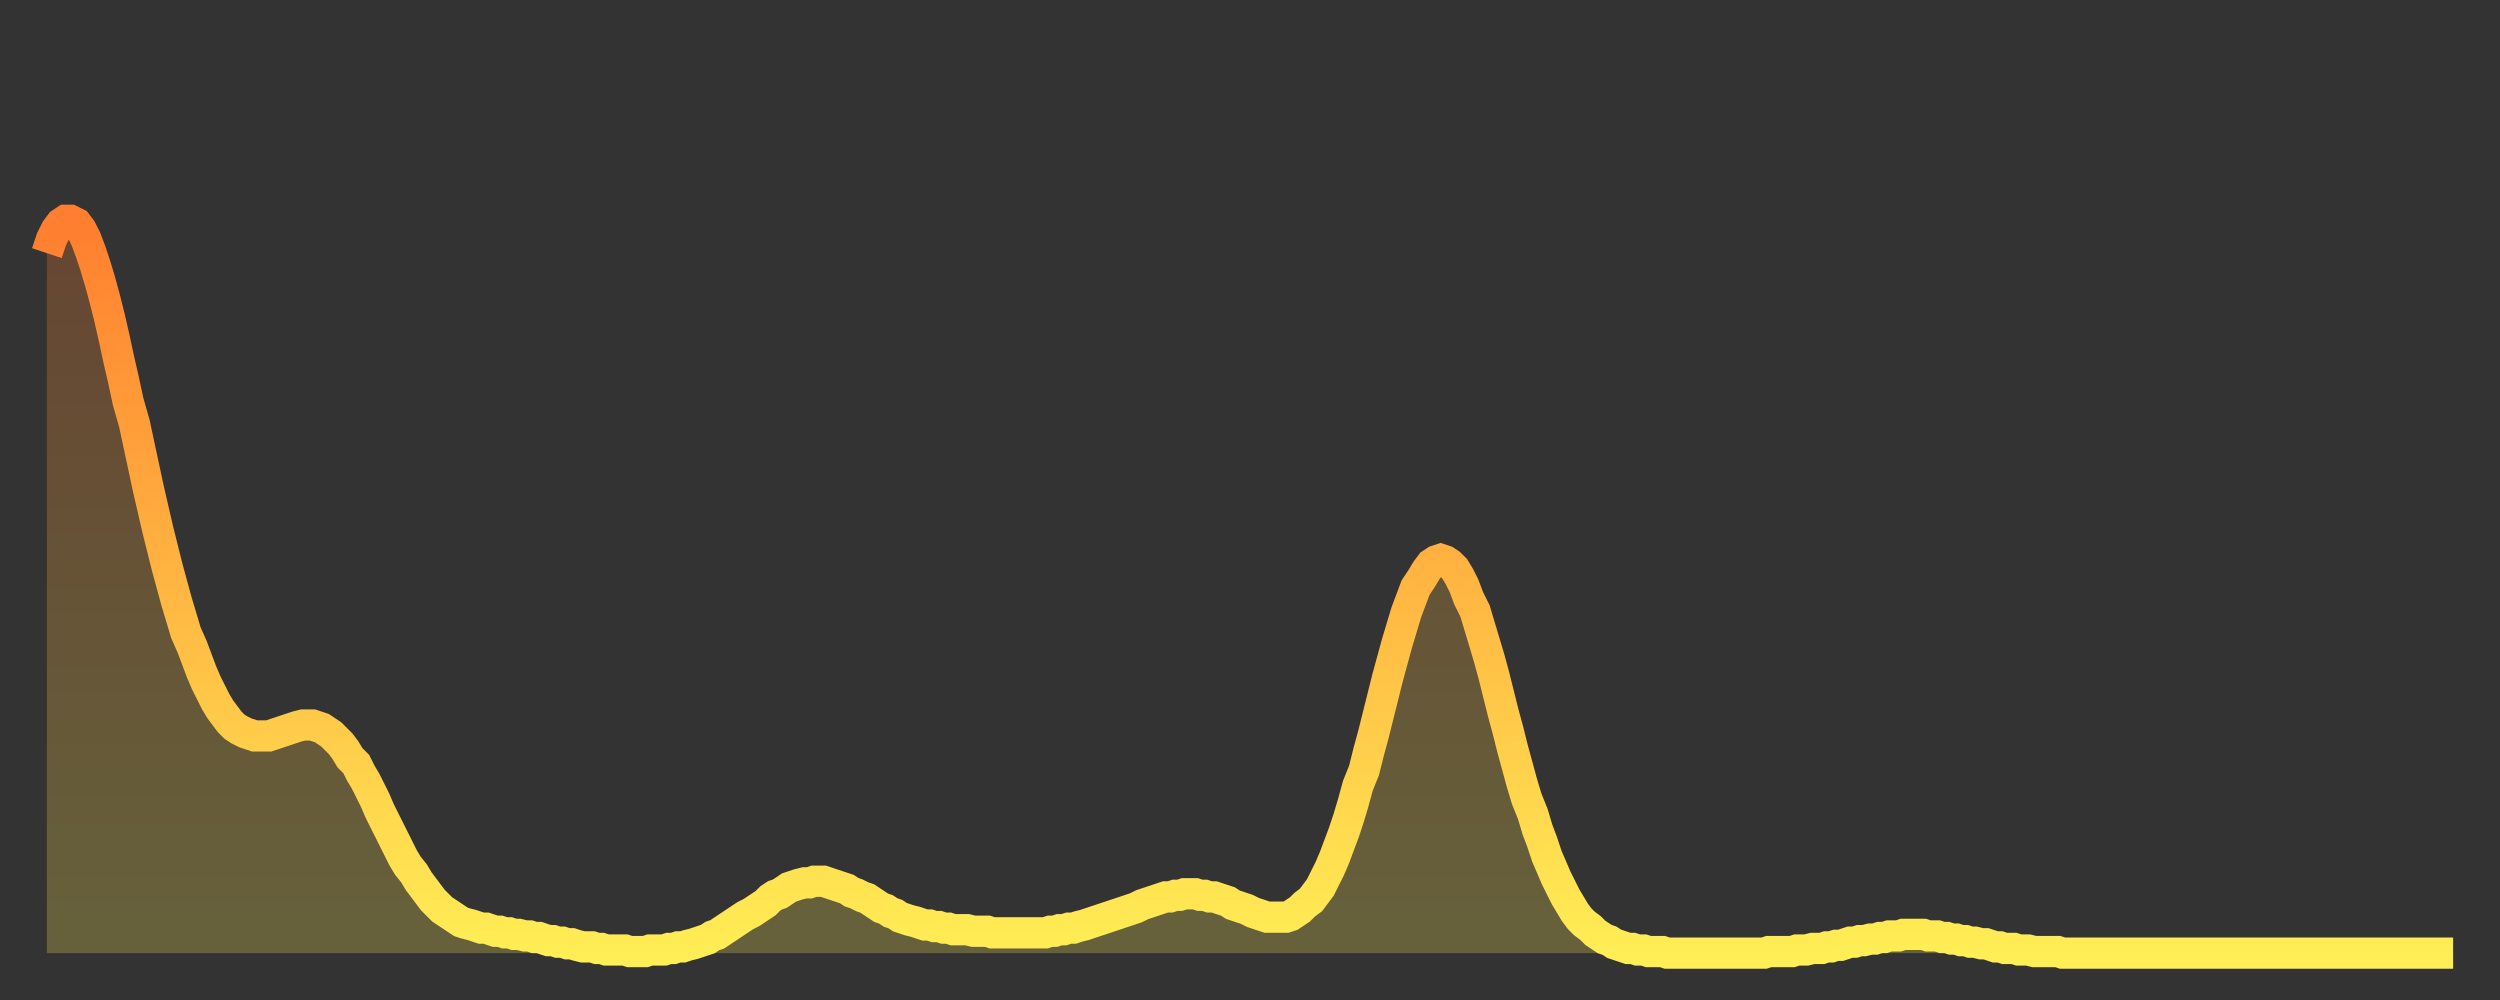<?xml version="1.0" encoding="utf-8" ?>
<svg baseProfile="full" height="64" version="1.1" width="160" xmlns="http://www.w3.org/2000/svg" xmlns:ev="http://www.w3.org/2001/xml-events" xmlns:xlink="http://www.w3.org/1999/xlink"><rect width="100%" height="100%" fill="#333333" stroke="none"/><defs><linearGradient id="id764448" x1="0" x2="0" y1="0" y2="1"><stop offset="0%" stop-color="#ff7e2f" /><stop offset="50%" stop-color="#ffb642" /><stop offset="100%" stop-color="#ffee55" /></linearGradient></defs><g transform="translate(3,3)"><g><path d="M 0.0 13.2 0.3 12.3 0.6 11.7 0.9 11.3 1.2 11.1 1.5 11.1 1.9 11.3 2.2 11.7 2.5 12.3 2.8 13.1 3.1 14.0 3.4 15.0 3.7 16.1 4.0 17.3 4.3 18.6 4.6 20.0 4.9 21.3 5.2 22.7 5.6 24.1 5.9 25.5 6.2 26.9 6.5 28.3 6.8 29.6 7.1 30.9 7.4 32.1 7.7 33.3 8.0 34.4 8.3 35.5 8.6 36.5 8.9 37.5 9.3 38.4 9.6 39.2 9.9 40.0 10.2 40.7 10.5 41.3 10.8 41.9 11.1 42.4 11.4 42.8 11.7 43.2 12.0 43.5 12.3 43.7 12.7 43.9 13.0 44.0 13.3 44.1 13.6 44.1 13.9 44.1 14.2 44.1 14.5 44.0 14.8 43.9 15.1 43.8 15.4 43.7 15.7 43.6 16.0 43.5 16.4 43.4 16.7 43.4 17.0 43.4 17.3 43.5 17.6 43.6 17.9 43.8 18.2 44.0 18.5 44.3 18.8 44.6 19.1 45.0 19.4 45.5 19.8 45.9 20.1 46.5 20.4 47.0 20.7 47.6 21.0 48.2 21.3 48.9 21.6 49.5 21.9 50.1 22.2 50.7 22.5 51.3 22.8 51.9 23.1 52.4 23.5 52.9 23.8 53.4 24.1 53.8 24.4 54.2 24.7 54.6 25.0 54.9 25.3 55.2 25.6 55.4 25.9 55.6 26.2 55.8 26.5 56.0 26.8 56.1 27.2 56.2 27.5 56.3 27.8 56.4 28.1 56.4 28.4 56.5 28.7 56.6 29.0 56.6 29.3 56.7 29.6 56.7 29.9 56.8 30.2 56.8 30.6 56.9 30.9 56.9 31.2 57.0 31.5 57.0 31.8 57.1 32.1 57.2 32.4 57.2 32.7 57.3 33.0 57.3 33.3 57.4 33.6 57.4 33.9 57.5 34.3 57.6 34.6 57.6 34.9 57.6 35.2 57.7 35.5 57.7 35.8 57.8 36.1 57.8 36.4 57.8 36.7 57.8 37.0 57.8 37.3 57.9 37.7 57.9 38.0 57.9 38.3 57.9 38.6 57.8 38.9 57.8 39.2 57.8 39.5 57.8 39.8 57.7 40.1 57.7 40.4 57.6 40.7 57.6 41.0 57.5 41.4 57.4 41.7 57.3 42.0 57.2 42.3 57.1 42.6 56.9 42.9 56.8 43.2 56.6 43.5 56.4 43.8 56.2 44.1 56.0 44.4 55.8 44.7 55.6 45.1 55.4 45.4 55.2 45.7 55.0 46.0 54.8 46.3 54.5 46.6 54.3 46.9 54.2 47.2 54.0 47.5 53.8 47.8 53.7 48.1 53.6 48.5 53.5 48.8 53.5 49.1 53.4 49.4 53.4 49.7 53.4 50.0 53.5 50.3 53.6 50.6 53.7 50.9 53.8 51.2 53.9 51.5 54.1 51.8 54.2 52.2 54.4 52.5 54.5 52.8 54.7 53.1 54.9 53.4 55.1 53.7 55.2 54.0 55.4 54.3 55.5 54.6 55.7 54.9 55.8 55.2 55.9 55.6 56.0 55.9 56.1 56.2 56.2 56.5 56.2 56.8 56.3 57.1 56.3 57.4 56.4 57.7 56.4 58.0 56.5 58.3 56.5 58.6 56.5 58.9 56.5 59.3 56.6 59.6 56.6 59.9 56.6 60.2 56.6 60.5 56.7 60.8 56.7 61.1 56.7 61.4 56.7 61.7 56.7 62.0 56.7 62.3 56.7 62.6 56.7 63.0 56.7 63.3 56.7 63.6 56.7 63.9 56.7 64.2 56.6 64.5 56.6 64.8 56.5 65.1 56.5 65.4 56.4 65.7 56.4 66.0 56.3 66.4 56.2 66.7 56.1 67.0 56.0 67.3 55.9 67.6 55.8 67.9 55.7 68.2 55.6 68.5 55.5 68.8 55.4 69.1 55.3 69.4 55.2 69.7 55.1 70.1 54.9 70.4 54.8 70.7 54.7 71.0 54.6 71.3 54.5 71.6 54.4 71.9 54.4 72.2 54.3 72.5 54.3 72.8 54.2 73.1 54.2 73.5 54.2 73.8 54.3 74.1 54.3 74.4 54.4 74.7 54.4 75.0 54.5 75.3 54.6 75.6 54.7 75.9 54.9 76.2 55.0 76.5 55.1 76.8 55.2 77.2 55.4 77.5 55.5 77.8 55.6 78.1 55.7 78.4 55.7 78.7 55.7 79.0 55.7 79.3 55.7 79.6 55.6 79.9 55.4 80.2 55.2 80.5 54.9 80.9 54.6 81.2 54.2 81.5 53.8 81.8 53.2 82.1 52.6 82.4 51.9 82.7 51.1 83.0 50.3 83.3 49.4 83.6 48.4 83.9 47.3 84.3 46.3 84.6 45.1 84.9 44.0 85.2 42.8 85.5 41.6 85.8 40.4 86.1 39.3 86.4 38.2 86.7 37.2 87.0 36.2 87.3 35.4 87.6 34.6 88.0 34.0 88.3 33.5 88.6 33.1 88.9 32.9 89.2 32.8 89.5 32.9 89.8 33.1 90.1 33.4 90.4 33.9 90.7 34.5 91.0 35.3 91.4 36.1 91.7 37.1 92.0 38.1 92.3 39.1 92.6 40.2 92.9 41.4 93.2 42.6 93.5 43.7 93.8 44.9 94.1 46.0 94.4 47.1 94.7 48.1 95.1 49.1 95.4 50.1 95.7 50.9 96.0 51.8 96.3 52.5 96.6 53.2 96.9 53.8 97.2 54.4 97.5 54.9 97.8 55.4 98.1 55.8 98.4 56.1 98.8 56.4 99.1 56.7 99.4 56.9 99.7 57.1 100.0 57.2 100.3 57.4 100.6 57.5 100.9 57.6 101.2 57.7 101.5 57.7 101.8 57.8 102.2 57.8 102.5 57.9 102.8 57.9 103.1 57.9 103.4 57.9 103.7 58.0 104.0 58.0 104.3 58.0 104.6 58.0 104.9 58.0 105.2 58.0 105.5 58.0 105.9 58.0 106.2 58.0 106.5 58.0 106.8 58.0 107.1 58.0 107.4 58.0 107.7 58.0 108.0 58.0 108.3 58.0 108.6 58.0 108.9 58.0 109.3 58.0 109.6 58.0 109.9 58.0 110.2 57.9 110.5 57.9 110.8 57.9 111.1 57.9 111.4 57.9 111.7 57.9 112.0 57.8 112.3 57.8 112.6 57.8 113.0 57.7 113.3 57.7 113.6 57.7 113.9 57.6 114.2 57.6 114.5 57.5 114.8 57.5 115.1 57.4 115.4 57.3 115.7 57.3 116.0 57.2 116.3 57.2 116.7 57.1 117.0 57.1 117.3 57.0 117.6 57.0 117.9 56.9 118.2 56.9 118.5 56.9 118.8 56.8 119.1 56.8 119.4 56.8 119.7 56.8 120.1 56.8 120.4 56.9 120.7 56.9 121.0 56.9 121.3 57.0 121.6 57.0 121.9 57.1 122.2 57.1 122.5 57.2 122.8 57.2 123.1 57.3 123.4 57.3 123.8 57.4 124.1 57.4 124.4 57.5 124.7 57.6 125.0 57.6 125.3 57.7 125.6 57.7 125.9 57.7 126.2 57.8 126.5 57.8 126.8 57.8 127.2 57.9 127.5 57.9 127.8 57.9 128.1 57.9 128.4 57.9 128.7 57.9 129.0 58.0 129.3 58.0 129.6 58.0 129.9 58.0 130.2 58.0 130.5 58.0 130.9 58.0 131.2 58.0 131.5 58.0 131.8 58.0 132.1 58.0 132.4 58.0 132.7 58.0 133.0 58.0 133.3 58.0 133.6 58.0 133.9 58.0 134.2 58.0 134.6 58.0 134.9 58.0 135.2 58.0 135.5 58.0 135.8 58.0 136.1 58.0 136.4 58.0 136.7 58.0 137.0 58.0 137.3 58.0 137.6 58.0 138.0 58.0 138.3 58.0 138.6 58.0 138.9 58.0 139.2 58.0 139.5 58.0 139.8 58.0 140.1 58.0 140.4 58.0 140.7 58.0 141.0 58.0 141.3 58.0 141.7 58.0 142.0 58.0 142.3 58.0 142.6 58.0 142.9 58.0 143.2 58.0 143.5 58.0 143.8 58.0 144.1 58.0 144.4 58.0 144.7 58.0 145.1 58.0 145.4 58.0 145.7 58.0 146.0 58.0 146.3 58.0 146.6 58.0 146.9 58.0 147.2 58.0 147.5 58.0 147.8 58.0 148.1 58.0 148.4 58.0 148.8 58.0 149.1 58.0 149.4 58.0 149.7 58.0 150.0 58.0 150.3 58.0 150.6 58.0 150.9 58.0 151.2 58.0 151.5 58.0 151.8 58.0 152.1 58.0 152.5 58.0 152.8 58.0 153.1 58.0 153.4 58.0 153.7 58.0 154.0 58.0" fill="none" id="graph-curve" opacity="1" stroke="url(#id764448)" stroke-width="2" /><path d="M 0 58 L 0.0 13.2 0.3 12.3 0.6 11.7 0.9 11.3 1.2 11.1 1.5 11.1 1.9 11.3 2.2 11.7 2.5 12.3 2.8 13.1 3.1 14.0 3.4 15.0 3.7 16.1 4.0 17.3 4.3 18.6 4.6 20.0 4.9 21.3 5.2 22.7 5.6 24.1 5.9 25.5 6.2 26.9 6.5 28.3 6.8 29.6 7.1 30.9 7.4 32.1 7.7 33.3 8.0 34.4 8.3 35.5 8.6 36.5 8.9 37.5 9.3 38.4 9.6 39.2 9.9 40.0 10.2 40.7 10.5 41.3 10.8 41.9 11.1 42.4 11.4 42.8 11.7 43.2 12.0 43.5 12.3 43.7 12.7 43.9 13.0 44.0 13.3 44.1 13.6 44.1 13.9 44.1 14.2 44.1 14.5 44.0 14.8 43.9 15.1 43.8 15.4 43.7 15.7 43.6 16.0 43.5 16.4 43.4 16.7 43.4 17.0 43.4 17.3 43.5 17.6 43.6 17.9 43.8 18.2 44.0 18.5 44.3 18.8 44.6 19.1 45.0 19.4 45.5 19.8 45.9 20.1 46.5 20.4 47.0 20.7 47.6 21.0 48.2 21.3 48.9 21.6 49.5 21.9 50.1 22.2 50.7 22.5 51.3 22.8 51.9 23.1 52.4 23.5 52.9 23.8 53.4 24.1 53.8 24.4 54.2 24.7 54.6 25.0 54.9 25.3 55.2 25.6 55.4 25.9 55.6 26.2 55.8 26.5 56.0 26.8 56.1 27.2 56.2 27.5 56.3 27.8 56.4 28.1 56.4 28.4 56.5 28.7 56.6 29.0 56.6 29.3 56.7 29.6 56.7 29.9 56.8 30.2 56.8 30.6 56.9 30.9 56.9 31.2 57.0 31.5 57.0 31.8 57.1 32.1 57.2 32.4 57.2 32.7 57.3 33.0 57.3 33.3 57.4 33.6 57.4 33.9 57.5 34.3 57.6 34.6 57.6 34.9 57.6 35.2 57.7 35.5 57.7 35.8 57.8 36.1 57.8 36.4 57.8 36.7 57.8 37.0 57.8 37.3 57.9 37.7 57.9 38.0 57.9 38.3 57.9 38.6 57.8 38.9 57.8 39.2 57.8 39.5 57.8 39.8 57.7 40.1 57.7 40.4 57.6 40.7 57.6 41.0 57.5 41.4 57.4 41.7 57.3 42.0 57.2 42.3 57.1 42.6 56.9 42.9 56.8 43.2 56.6 43.5 56.4 43.8 56.2 44.1 56.0 44.4 55.8 44.7 55.6 45.1 55.4 45.4 55.2 45.7 55.0 46.0 54.8 46.3 54.5 46.6 54.3 46.9 54.2 47.2 54.0 47.5 53.8 47.8 53.7 48.1 53.6 48.5 53.5 48.8 53.5 49.1 53.4 49.4 53.4 49.7 53.4 50.0 53.5 50.3 53.6 50.6 53.7 50.9 53.8 51.2 53.9 51.5 54.1 51.8 54.2 52.2 54.4 52.5 54.5 52.8 54.7 53.1 54.9 53.4 55.1 53.7 55.2 54.0 55.4 54.3 55.5 54.6 55.7 54.9 55.8 55.2 55.9 55.6 56.0 55.9 56.1 56.2 56.2 56.5 56.2 56.8 56.3 57.1 56.3 57.4 56.4 57.7 56.4 58.0 56.5 58.3 56.5 58.6 56.5 58.9 56.5 59.3 56.6 59.6 56.6 59.9 56.6 60.2 56.6 60.5 56.7 60.8 56.7 61.1 56.7 61.4 56.7 61.7 56.7 62.0 56.7 62.3 56.7 62.6 56.7 63.0 56.7 63.3 56.7 63.6 56.7 63.9 56.7 64.2 56.6 64.5 56.6 64.8 56.5 65.1 56.5 65.4 56.4 65.7 56.4 66.0 56.3 66.4 56.2 66.7 56.1 67.0 56.0 67.3 55.9 67.6 55.8 67.9 55.7 68.2 55.6 68.5 55.5 68.8 55.4 69.1 55.3 69.4 55.2 69.7 55.1 70.1 54.9 70.4 54.8 70.7 54.7 71.0 54.6 71.3 54.5 71.6 54.4 71.9 54.4 72.2 54.3 72.5 54.3 72.8 54.2 73.1 54.2 73.5 54.2 73.8 54.3 74.1 54.3 74.4 54.4 74.7 54.4 75.0 54.5 75.3 54.6 75.6 54.7 75.9 54.9 76.2 55.0 76.5 55.1 76.8 55.2 77.2 55.4 77.5 55.5 77.8 55.6 78.1 55.7 78.4 55.7 78.7 55.7 79.0 55.7 79.3 55.7 79.6 55.6 79.9 55.4 80.2 55.2 80.5 54.9 80.9 54.6 81.2 54.2 81.5 53.8 81.8 53.2 82.1 52.6 82.4 51.9 82.7 51.1 83.0 50.3 83.3 49.4 83.6 48.4 83.9 47.3 84.3 46.3 84.6 45.1 84.9 44.0 85.2 42.8 85.5 41.6 85.8 40.4 86.1 39.3 86.4 38.2 86.7 37.2 87.0 36.2 87.3 35.4 87.6 34.6 88.0 34.0 88.3 33.5 88.6 33.1 88.9 32.9 89.2 32.8 89.5 32.9 89.8 33.1 90.1 33.4 90.4 33.9 90.7 34.5 91.0 35.3 91.4 36.1 91.7 37.1 92.0 38.1 92.3 39.1 92.6 40.2 92.9 41.4 93.2 42.6 93.5 43.7 93.8 44.9 94.1 46.0 94.4 47.1 94.7 48.1 95.1 49.1 95.4 50.1 95.7 50.9 96.0 51.8 96.3 52.5 96.6 53.2 96.9 53.8 97.2 54.4 97.5 54.9 97.8 55.4 98.1 55.8 98.4 56.1 98.8 56.4 99.1 56.7 99.4 56.9 99.7 57.1 100.0 57.2 100.3 57.4 100.6 57.5 100.9 57.6 101.2 57.7 101.5 57.7 101.8 57.8 102.2 57.8 102.5 57.9 102.8 57.9 103.1 57.9 103.4 57.9 103.7 58.0 104.0 58.0 104.3 58.0 104.6 58.0 104.9 58.0 105.2 58.0 105.5 58.0 105.9 58.0 106.2 58.0 106.5 58.0 106.8 58.0 107.1 58.0 107.4 58.0 107.7 58.0 108.0 58.0 108.3 58.0 108.6 58.0 108.9 58.0 109.3 58.0 109.6 58.0 109.9 58.0 110.2 57.9 110.5 57.9 110.8 57.9 111.1 57.9 111.4 57.9 111.7 57.9 112.0 57.8 112.3 57.8 112.6 57.8 113.0 57.7 113.3 57.7 113.6 57.7 113.9 57.6 114.2 57.6 114.5 57.5 114.8 57.5 115.1 57.4 115.4 57.3 115.7 57.3 116.0 57.2 116.3 57.2 116.7 57.1 117.0 57.1 117.3 57.0 117.6 57.0 117.9 56.9 118.2 56.9 118.5 56.9 118.8 56.8 119.1 56.8 119.4 56.8 119.7 56.8 120.1 56.8 120.4 56.9 120.7 56.9 121.0 56.9 121.3 57.0 121.6 57.0 121.9 57.1 122.2 57.1 122.5 57.2 122.8 57.2 123.1 57.3 123.4 57.3 123.8 57.4 124.1 57.4 124.4 57.5 124.7 57.6 125.0 57.6 125.3 57.7 125.6 57.7 125.9 57.7 126.2 57.8 126.5 57.8 126.8 57.8 127.2 57.9 127.5 57.9 127.8 57.9 128.1 57.9 128.4 57.9 128.7 57.9 129.0 58.0 129.3 58.0 129.6 58.0 129.9 58.0 130.2 58.0 130.5 58.0 130.9 58.0 131.2 58.0 131.5 58.0 131.8 58.0 132.1 58.0 132.4 58.0 132.7 58.0 133.0 58.0 133.3 58.0 133.6 58.0 133.9 58.0 134.2 58.0 134.6 58.0 134.9 58.0 135.2 58.0 135.5 58.0 135.8 58.0 136.1 58.0 136.4 58.0 136.7 58.0 137.0 58.0 137.3 58.0 137.6 58.0 138.0 58.0 138.3 58.0 138.6 58.0 138.9 58.0 139.2 58.0 139.5 58.0 139.8 58.0 140.1 58.0 140.4 58.0 140.7 58.0 141.0 58.0 141.3 58.0 141.7 58.0 142.0 58.0 142.3 58.0 142.6 58.0 142.9 58.0 143.2 58.0 143.5 58.0 143.8 58.0 144.1 58.0 144.4 58.0 144.7 58.0 145.1 58.0 145.4 58.0 145.7 58.0 146.0 58.0 146.3 58.0 146.6 58.0 146.9 58.0 147.2 58.0 147.5 58.0 147.8 58.0 148.1 58.0 148.4 58.0 148.8 58.0 149.1 58.0 149.4 58.0 149.7 58.0 150.0 58.0 150.3 58.0 150.6 58.0 150.9 58.0 151.2 58.0 151.5 58.0 151.8 58.0 152.1 58.0 152.5 58.0 152.8 58.0 153.1 58.0 153.4 58.0 153.7 58.0 154.0 58.0 154 58" fill="url(#id764448)" fill-opacity=".25" id="graph-shadow" /></g></g></svg>